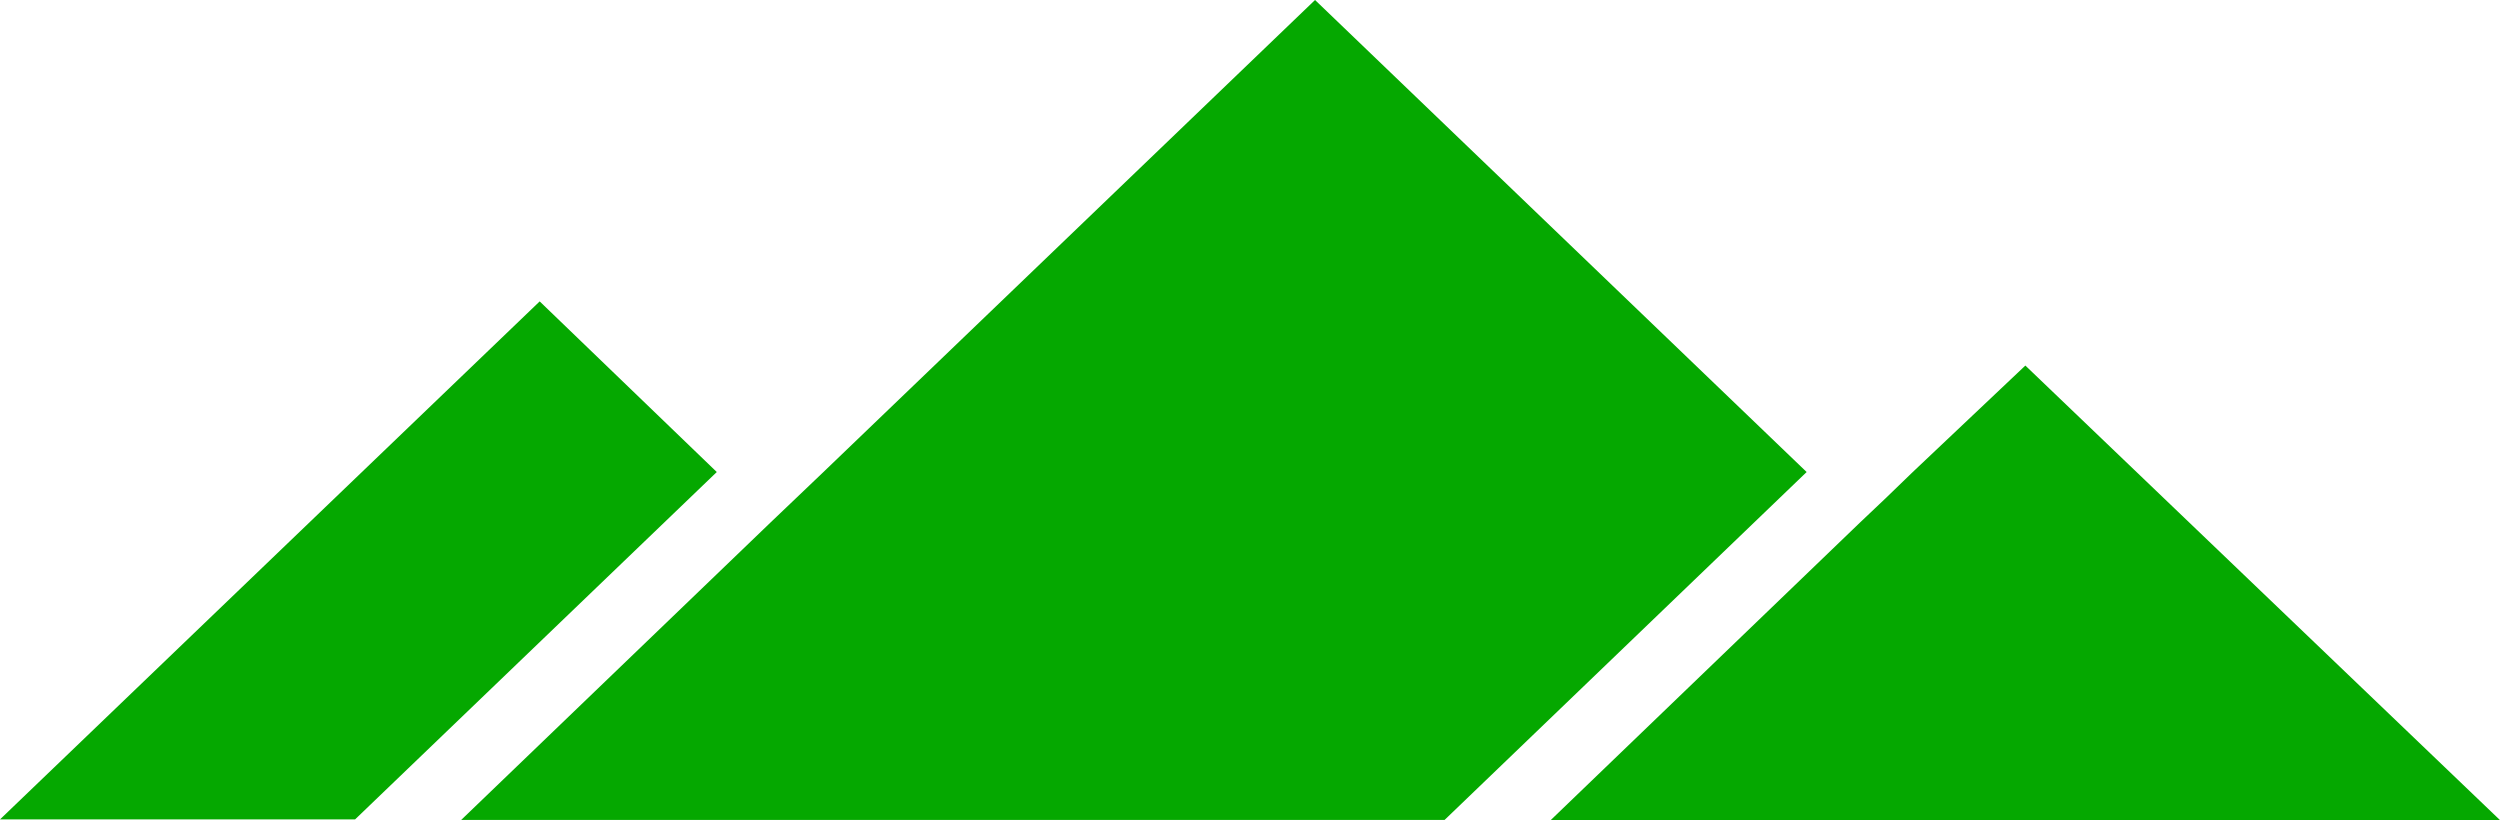 <svg xmlns="http://www.w3.org/2000/svg" id="Layer_1" data-name="Layer 1" viewBox="0 0 143 46.91"><g id="Group_68" data-name="Group 68"><path id="Path_91" data-name="Path 91" d="M0,46.87H20.31L41,27,30.87,17.24Z" fill="#05a800"></path><path id="Path_92" data-name="Path 92" d="M75.22,0,47.1,27l-1.53,1.46L44.06,29.9l-17.68,17H82.63L103.34,27Z" fill="#05a800"></path><path id="Path_93" data-name="Path 93" d="M109.41,27l-1.51,1.46-1.53,1.45-17.67,17H143l-27.15-26Z" fill="#05a800"></path></g></svg>